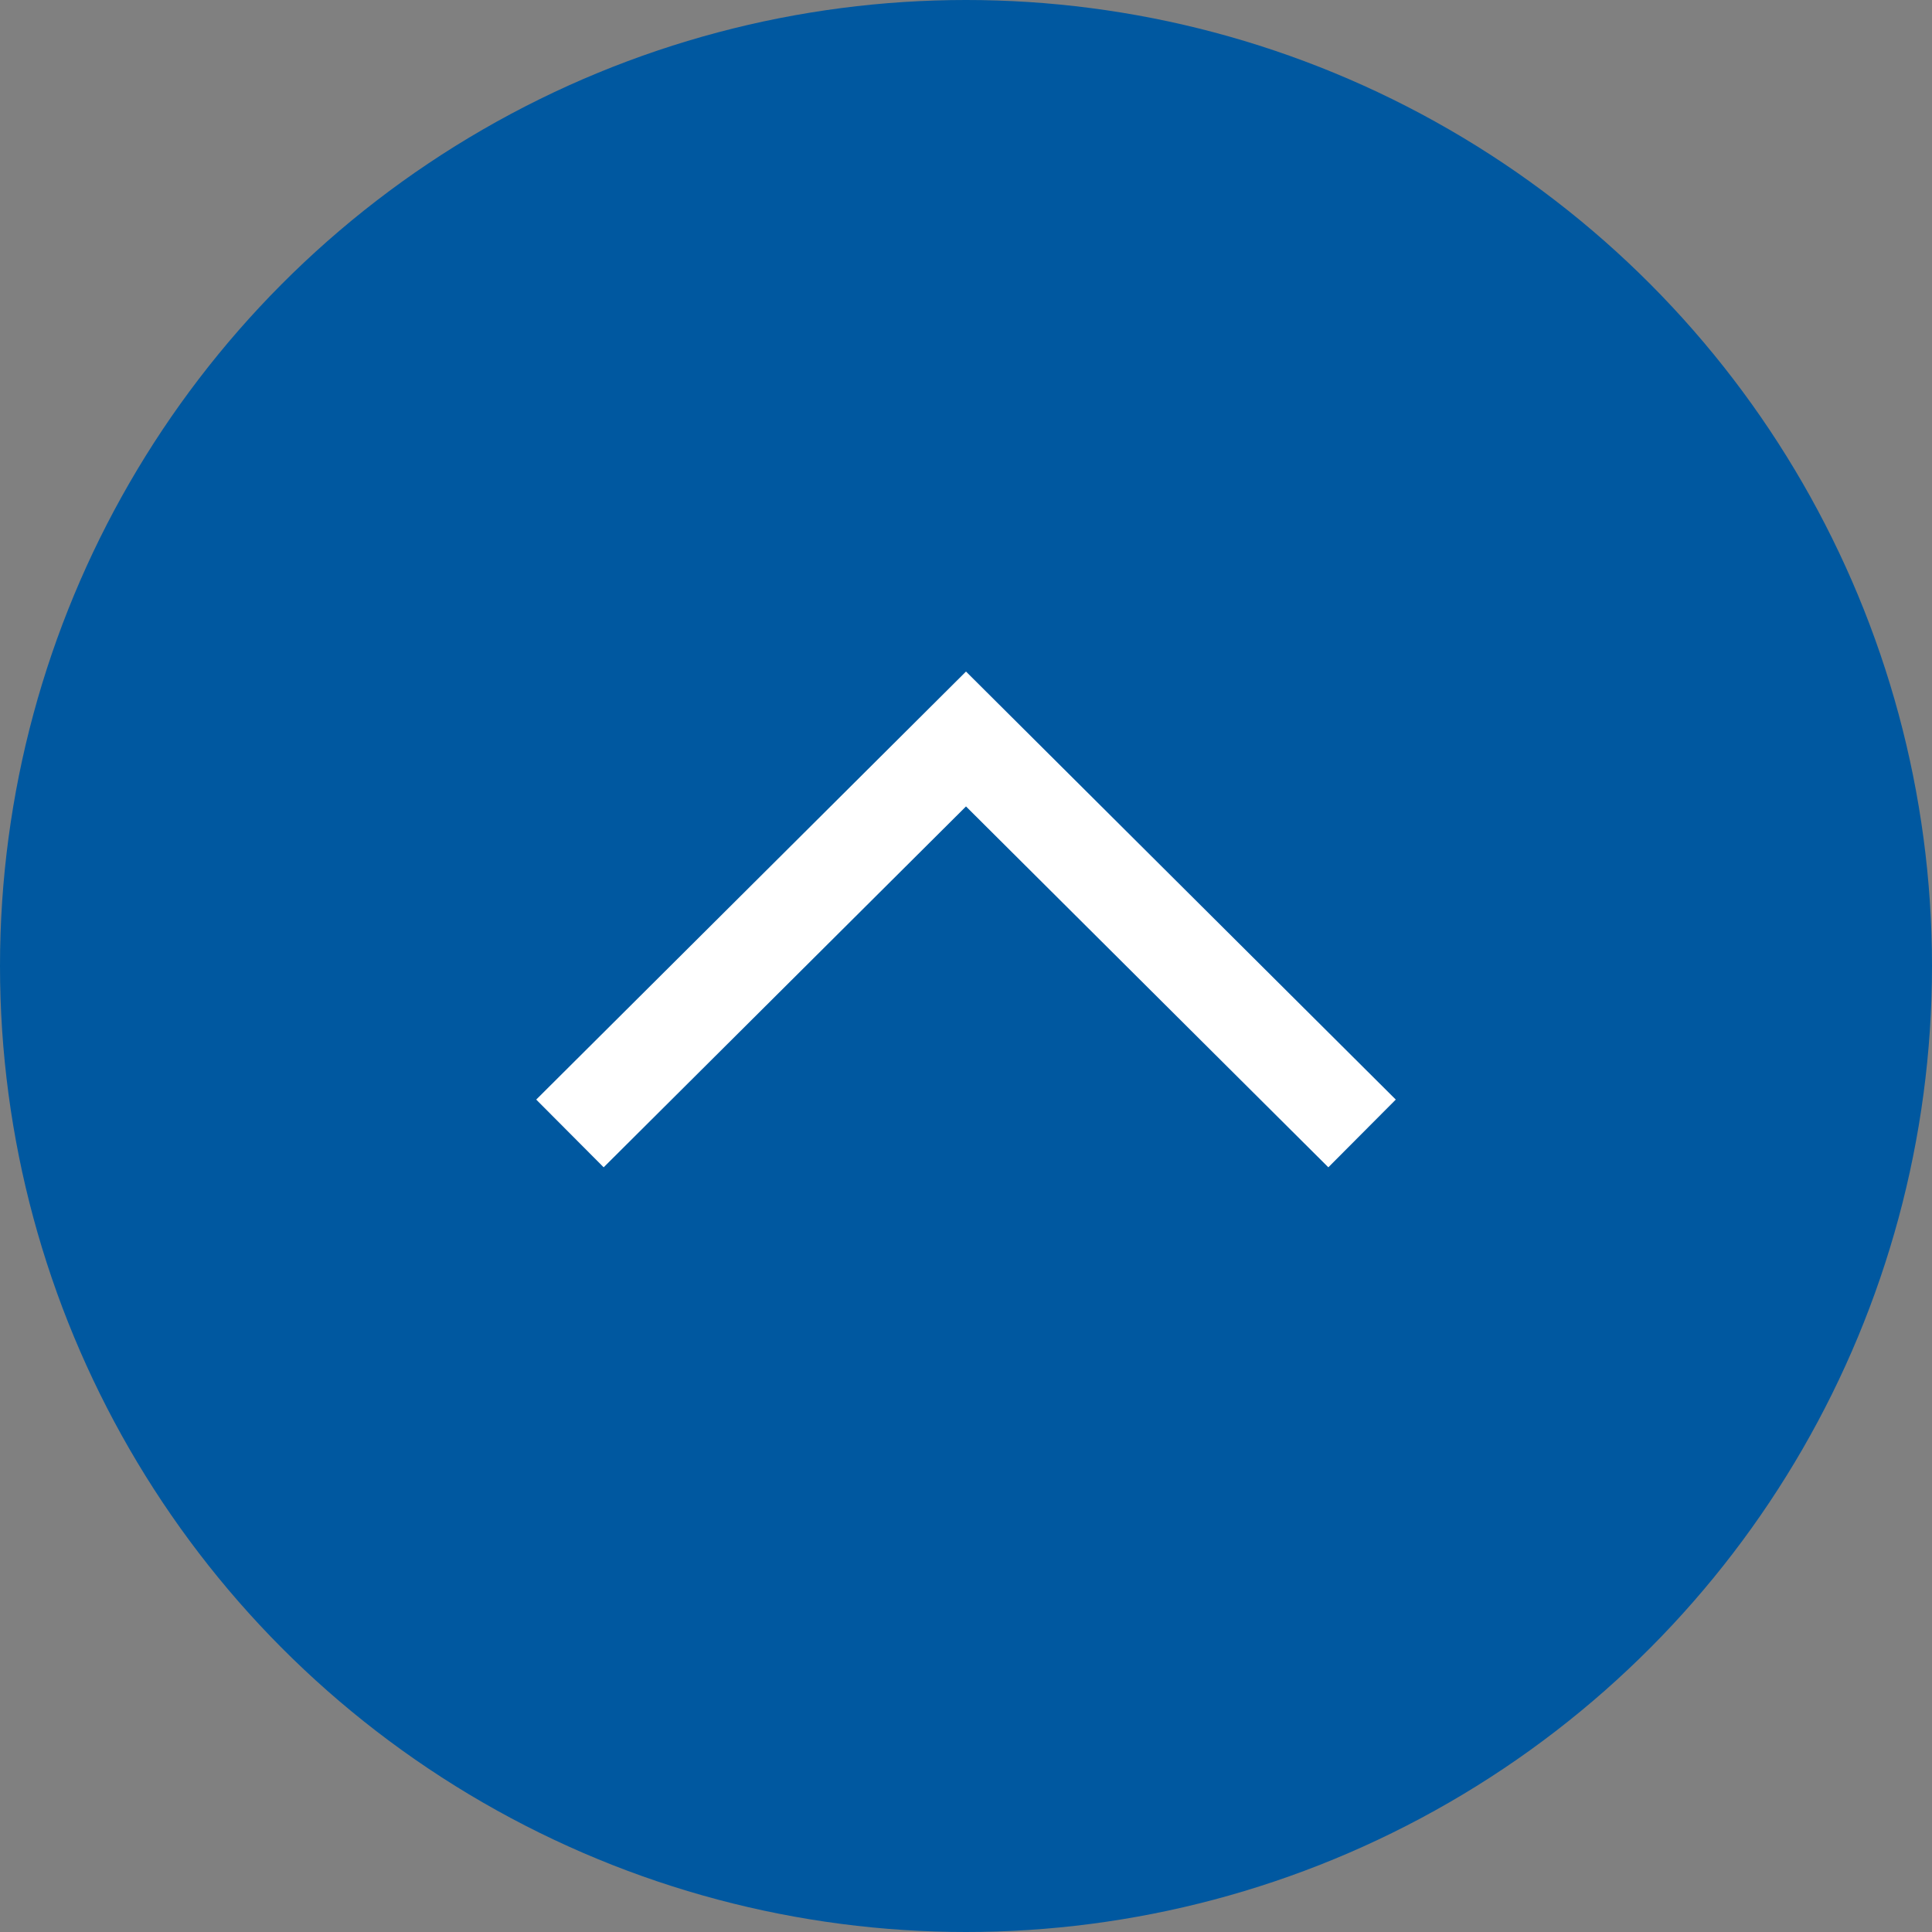 <?xml version="1.0" encoding="utf-8"?>
<!-- Generator: Adobe Illustrator 24.0.3, SVG Export Plug-In . SVG Version: 6.00 Build 0)  -->
<svg version="1.1" id="Warstwa_1" xmlns="http://www.w3.org/2000/svg" xmlns:xlink="http://www.w3.org/1999/xlink" x="0px" y="0px"
	 viewBox="0 0 120 120" style="enable-background:new 0 0 120 120;" xml:space="preserve">
<rect x="0" y="0" width="120" height="120" fill="#808080" stroke="none"/>
<style type="text/css">
	.st0{fill:#0058A0;}
	.st1{fill:none;stroke:#FFFFFF;stroke-width:5.936;stroke-miterlimit:10;}
</style>
<g>
	<circle class="st0" cx="60" cy="60" r="60"/>
	<polyline class="st1" points="35.4,70.4 60,45.9 84.6,70.4 	"/>
</g>
</svg>
